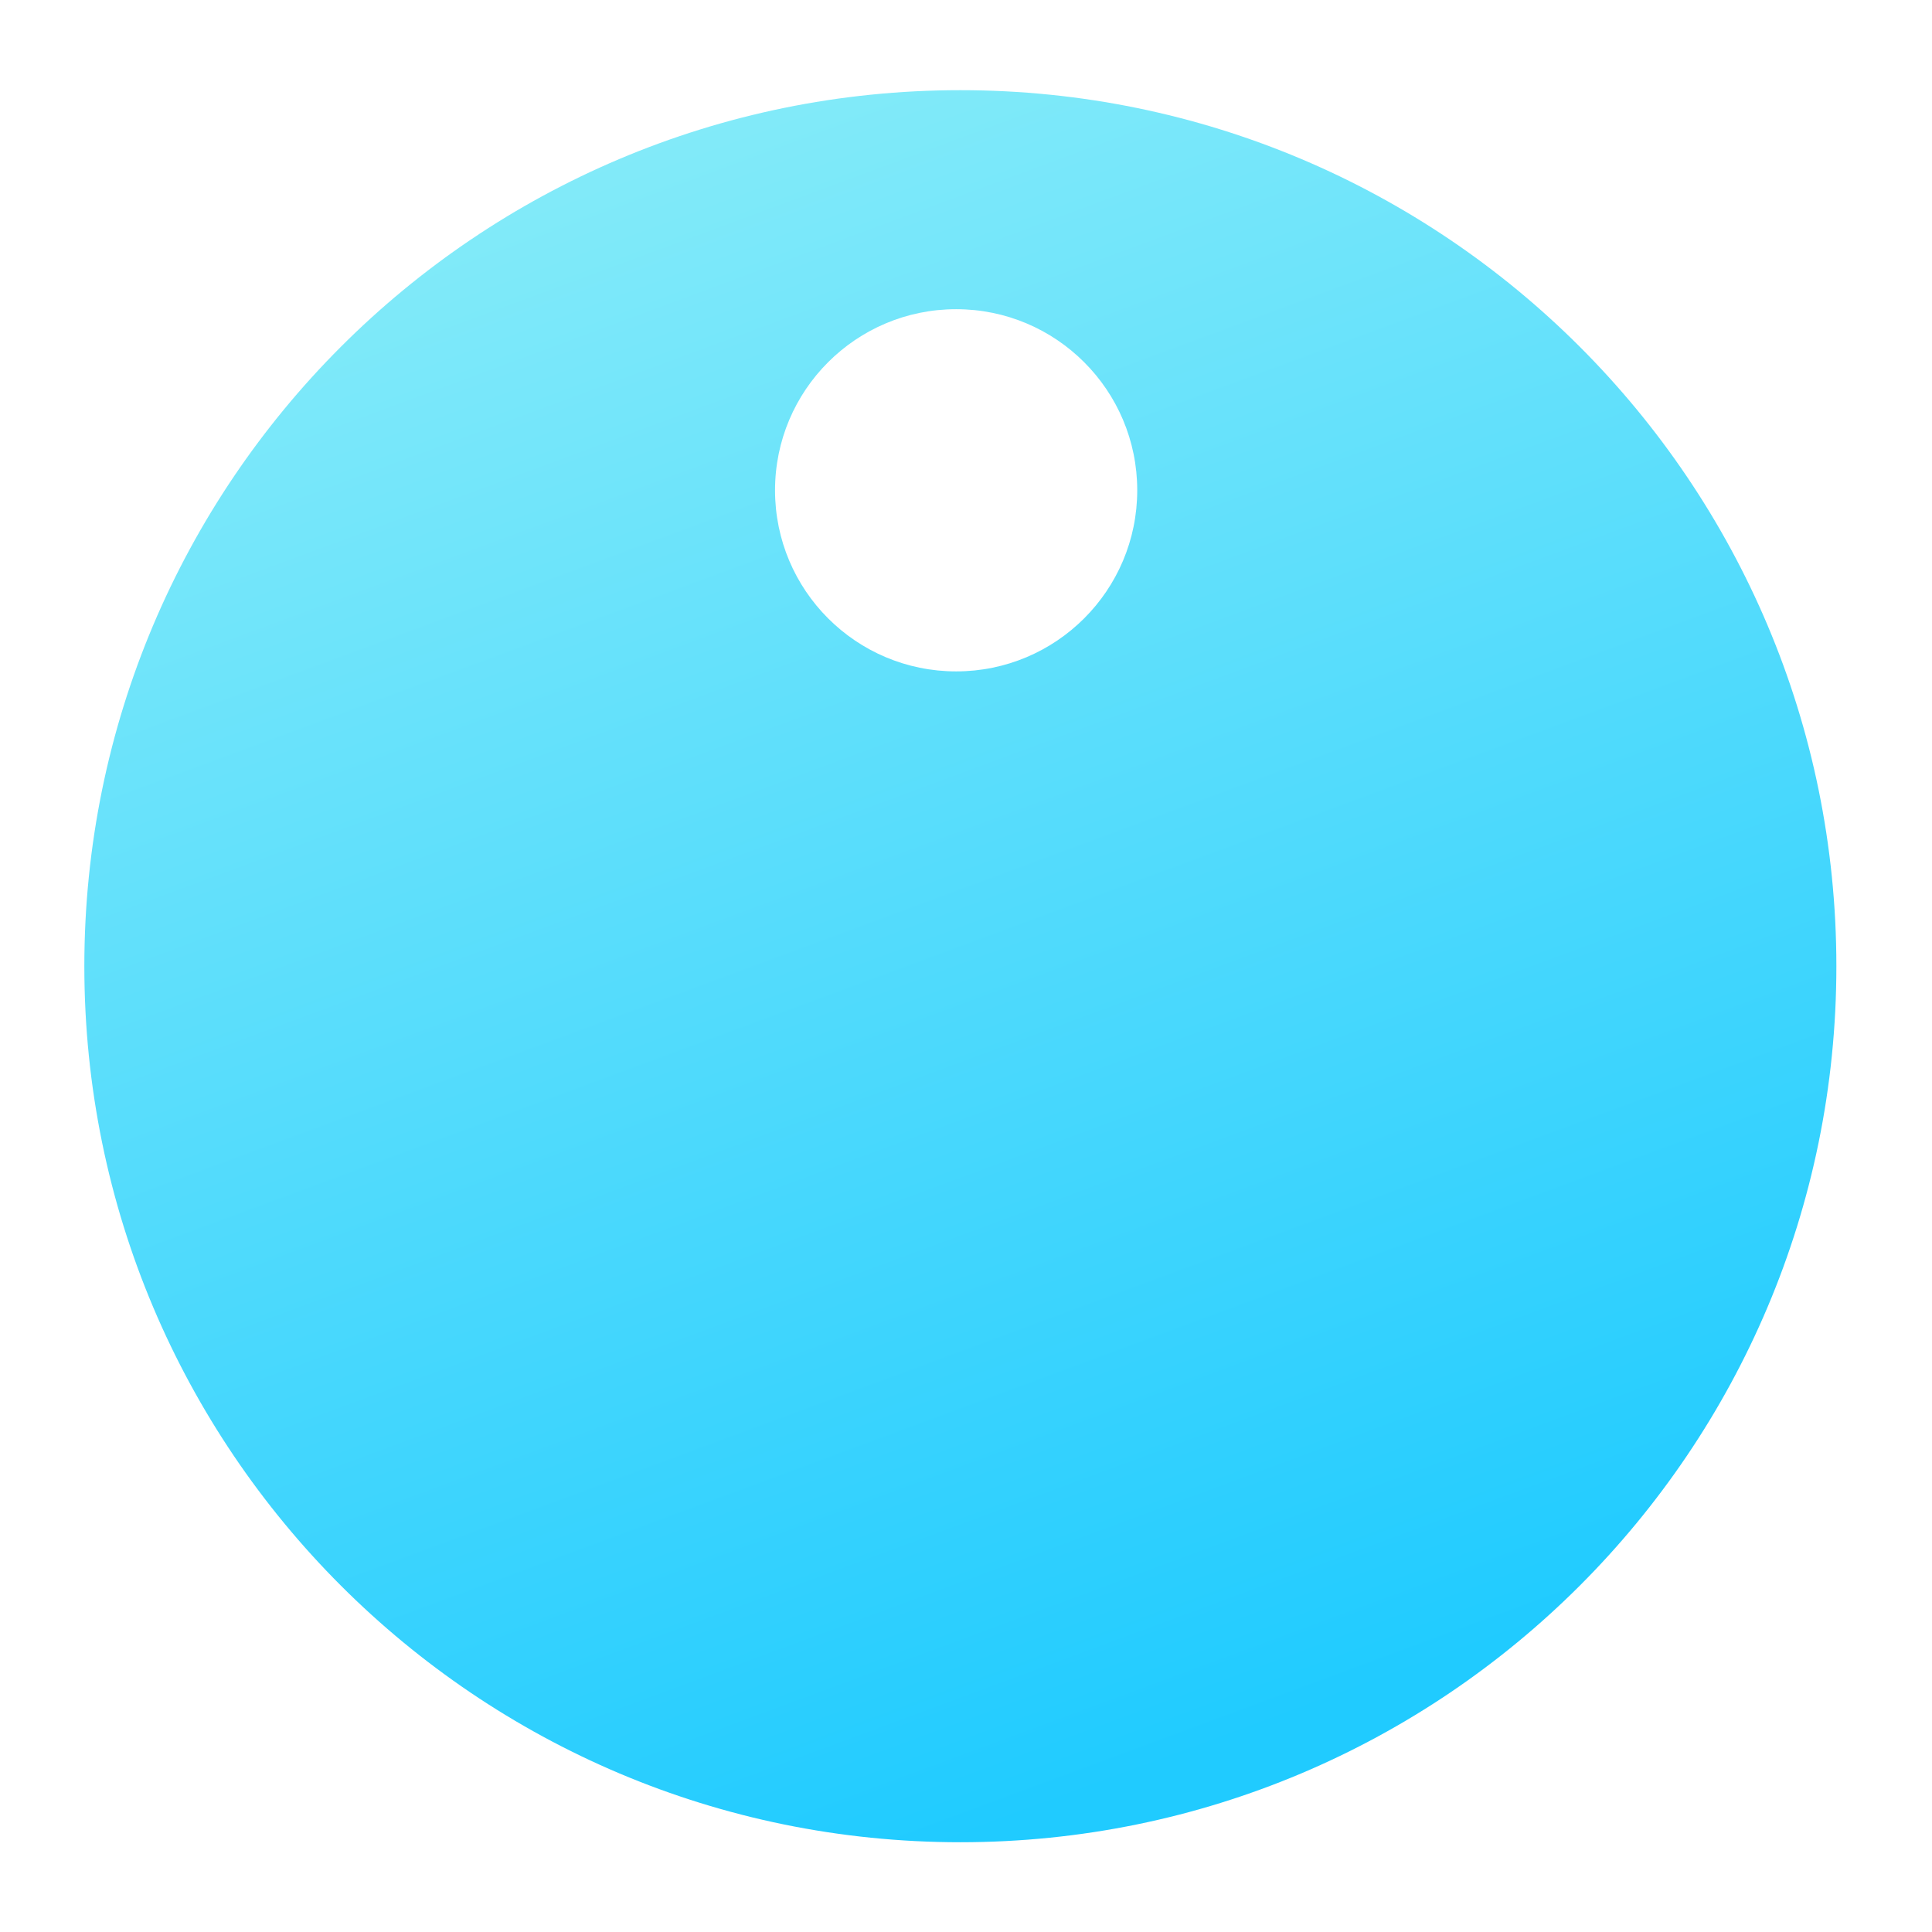 <svg width="133" height="133" viewBox="0 0 133 133" fill="none" xmlns="http://www.w3.org/2000/svg">
<g filter="url(#filter0_f_1220_177)">
<path d="M66.111 6.208C99.417 6.208 126.417 33.208 126.417 66.514C126.417 99.82 99.417 126.82 66.111 126.82C32.805 126.82 5.806 99.82 5.806 66.514C5.806 33.208 32.805 6.208 66.111 6.208ZM65.821 21.285C58.936 21.285 53.355 26.866 53.354 33.751C53.354 40.637 58.936 46.219 65.821 46.219C72.707 46.219 78.288 40.637 78.288 33.751C78.288 26.866 72.706 21.285 65.821 21.285Z" fill="url(#paint0_linear_1220_177)"/>
</g>
<defs>
<filter id="filter0_f_1220_177" x="0.007" y="0.41" width="132.209" height="132.209" filterUnits="userSpaceOnUse" color-interpolation-filters="sRGB">
<feFlood flood-opacity="0" result="BackgroundImageFix"/>
<feBlend mode="normal" in="SourceGraphic" in2="BackgroundImageFix" result="shape"/>
<feGaussianBlur stdDeviation="2.899" result="effect1_foregroundBlur_1220_177"/>
</filter>
<linearGradient id="paint0_linear_1220_177" x1="24.651" y1="14.906" x2="66.111" y2="126.82" gradientUnits="userSpaceOnUse">
<stop stop-color="#84EBF9"/>
<stop offset="1" stop-color="#20CBFF"/>
</linearGradient>
</defs>
</svg>
